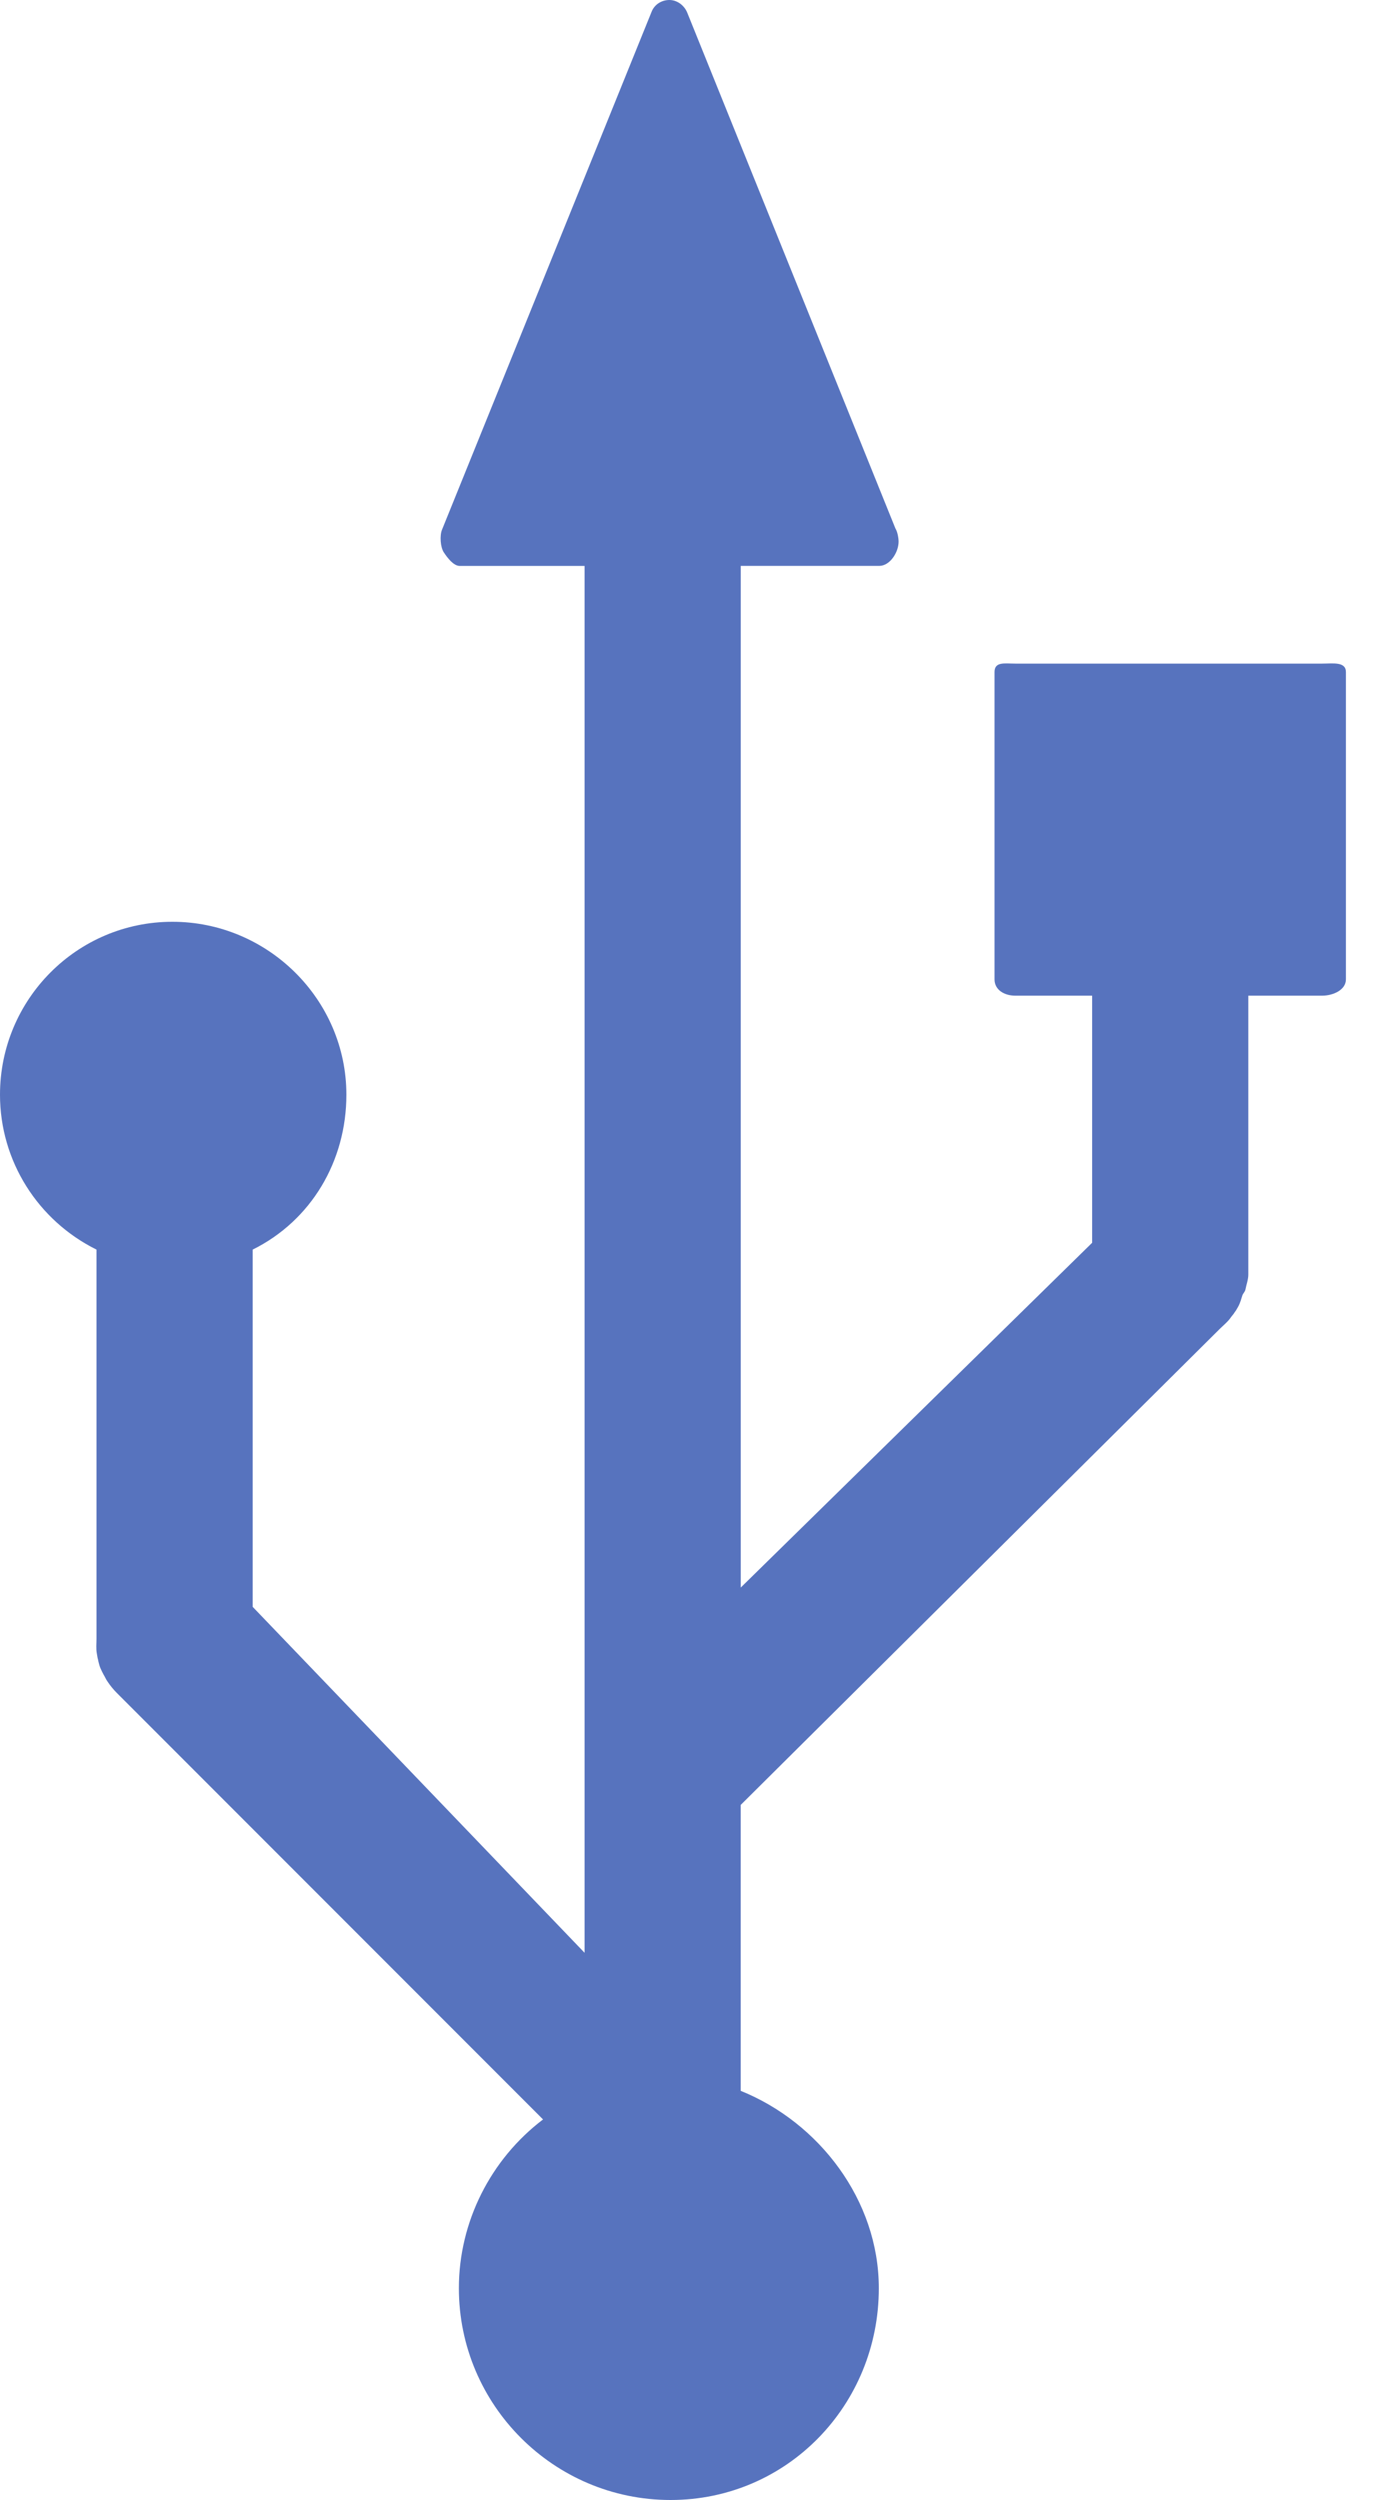 <svg width="25" height="45" viewBox="0 0 25 45" fill="none" xmlns="http://www.w3.org/2000/svg">
<path d="M23.818 11.945H18.285C18.093 11.945 17.913 11.906 17.913 12.097V17.629C17.913 17.821 18.093 17.922 18.285 17.922H19.671V22.37L13.342 28.576V10.186H15.832C15.834 10.186 15.837 10.186 15.837 10.186C16.03 10.186 16.185 9.941 16.185 9.75C16.185 9.681 16.164 9.57 16.129 9.515L12.378 0.227C12.325 0.097 12.197 0 12.057 0C11.916 0 11.789 0.08 11.737 0.21L7.962 9.533C7.918 9.639 7.931 9.85 7.995 9.945C8.06 10.041 8.167 10.187 8.282 10.187H10.529V35.15L4.551 28.923V22.493C5.606 21.97 6.239 20.9 6.239 19.705C6.239 17.989 4.822 16.592 3.105 16.592C1.388 16.592 0 17.988 0 19.705C0 20.9 0.683 21.97 1.738 22.493V29.496C1.738 29.585 1.727 29.675 1.745 29.769C1.753 29.804 1.754 29.837 1.765 29.87L1.773 29.909C1.783 29.947 1.792 29.986 1.808 30.025C1.825 30.065 1.844 30.103 1.865 30.142L1.885 30.177C1.9 30.206 1.914 30.236 1.934 30.264C1.986 30.343 2.045 30.414 2.106 30.475L9.781 38.15C8.837 38.866 8.265 39.994 8.265 41.188C8.265 43.29 9.975 45 12.078 45C14.179 45 15.829 43.29 15.829 41.188C15.829 39.599 14.748 38.202 13.341 37.635V32.489L21.966 23.924C22.029 23.861 22.119 23.789 22.171 23.711C22.19 23.683 22.22 23.654 22.236 23.624L22.262 23.588C22.284 23.55 22.309 23.51 22.325 23.471C22.341 23.433 22.354 23.395 22.365 23.355L22.377 23.317C22.388 23.284 22.424 23.251 22.432 23.213C22.449 23.123 22.484 23.032 22.484 22.943V17.922H23.817C24.008 17.922 24.242 17.821 24.242 17.629V12.097C24.242 11.906 24.009 11.945 23.818 11.945Z" fill="#5773BE"/>
</svg>
